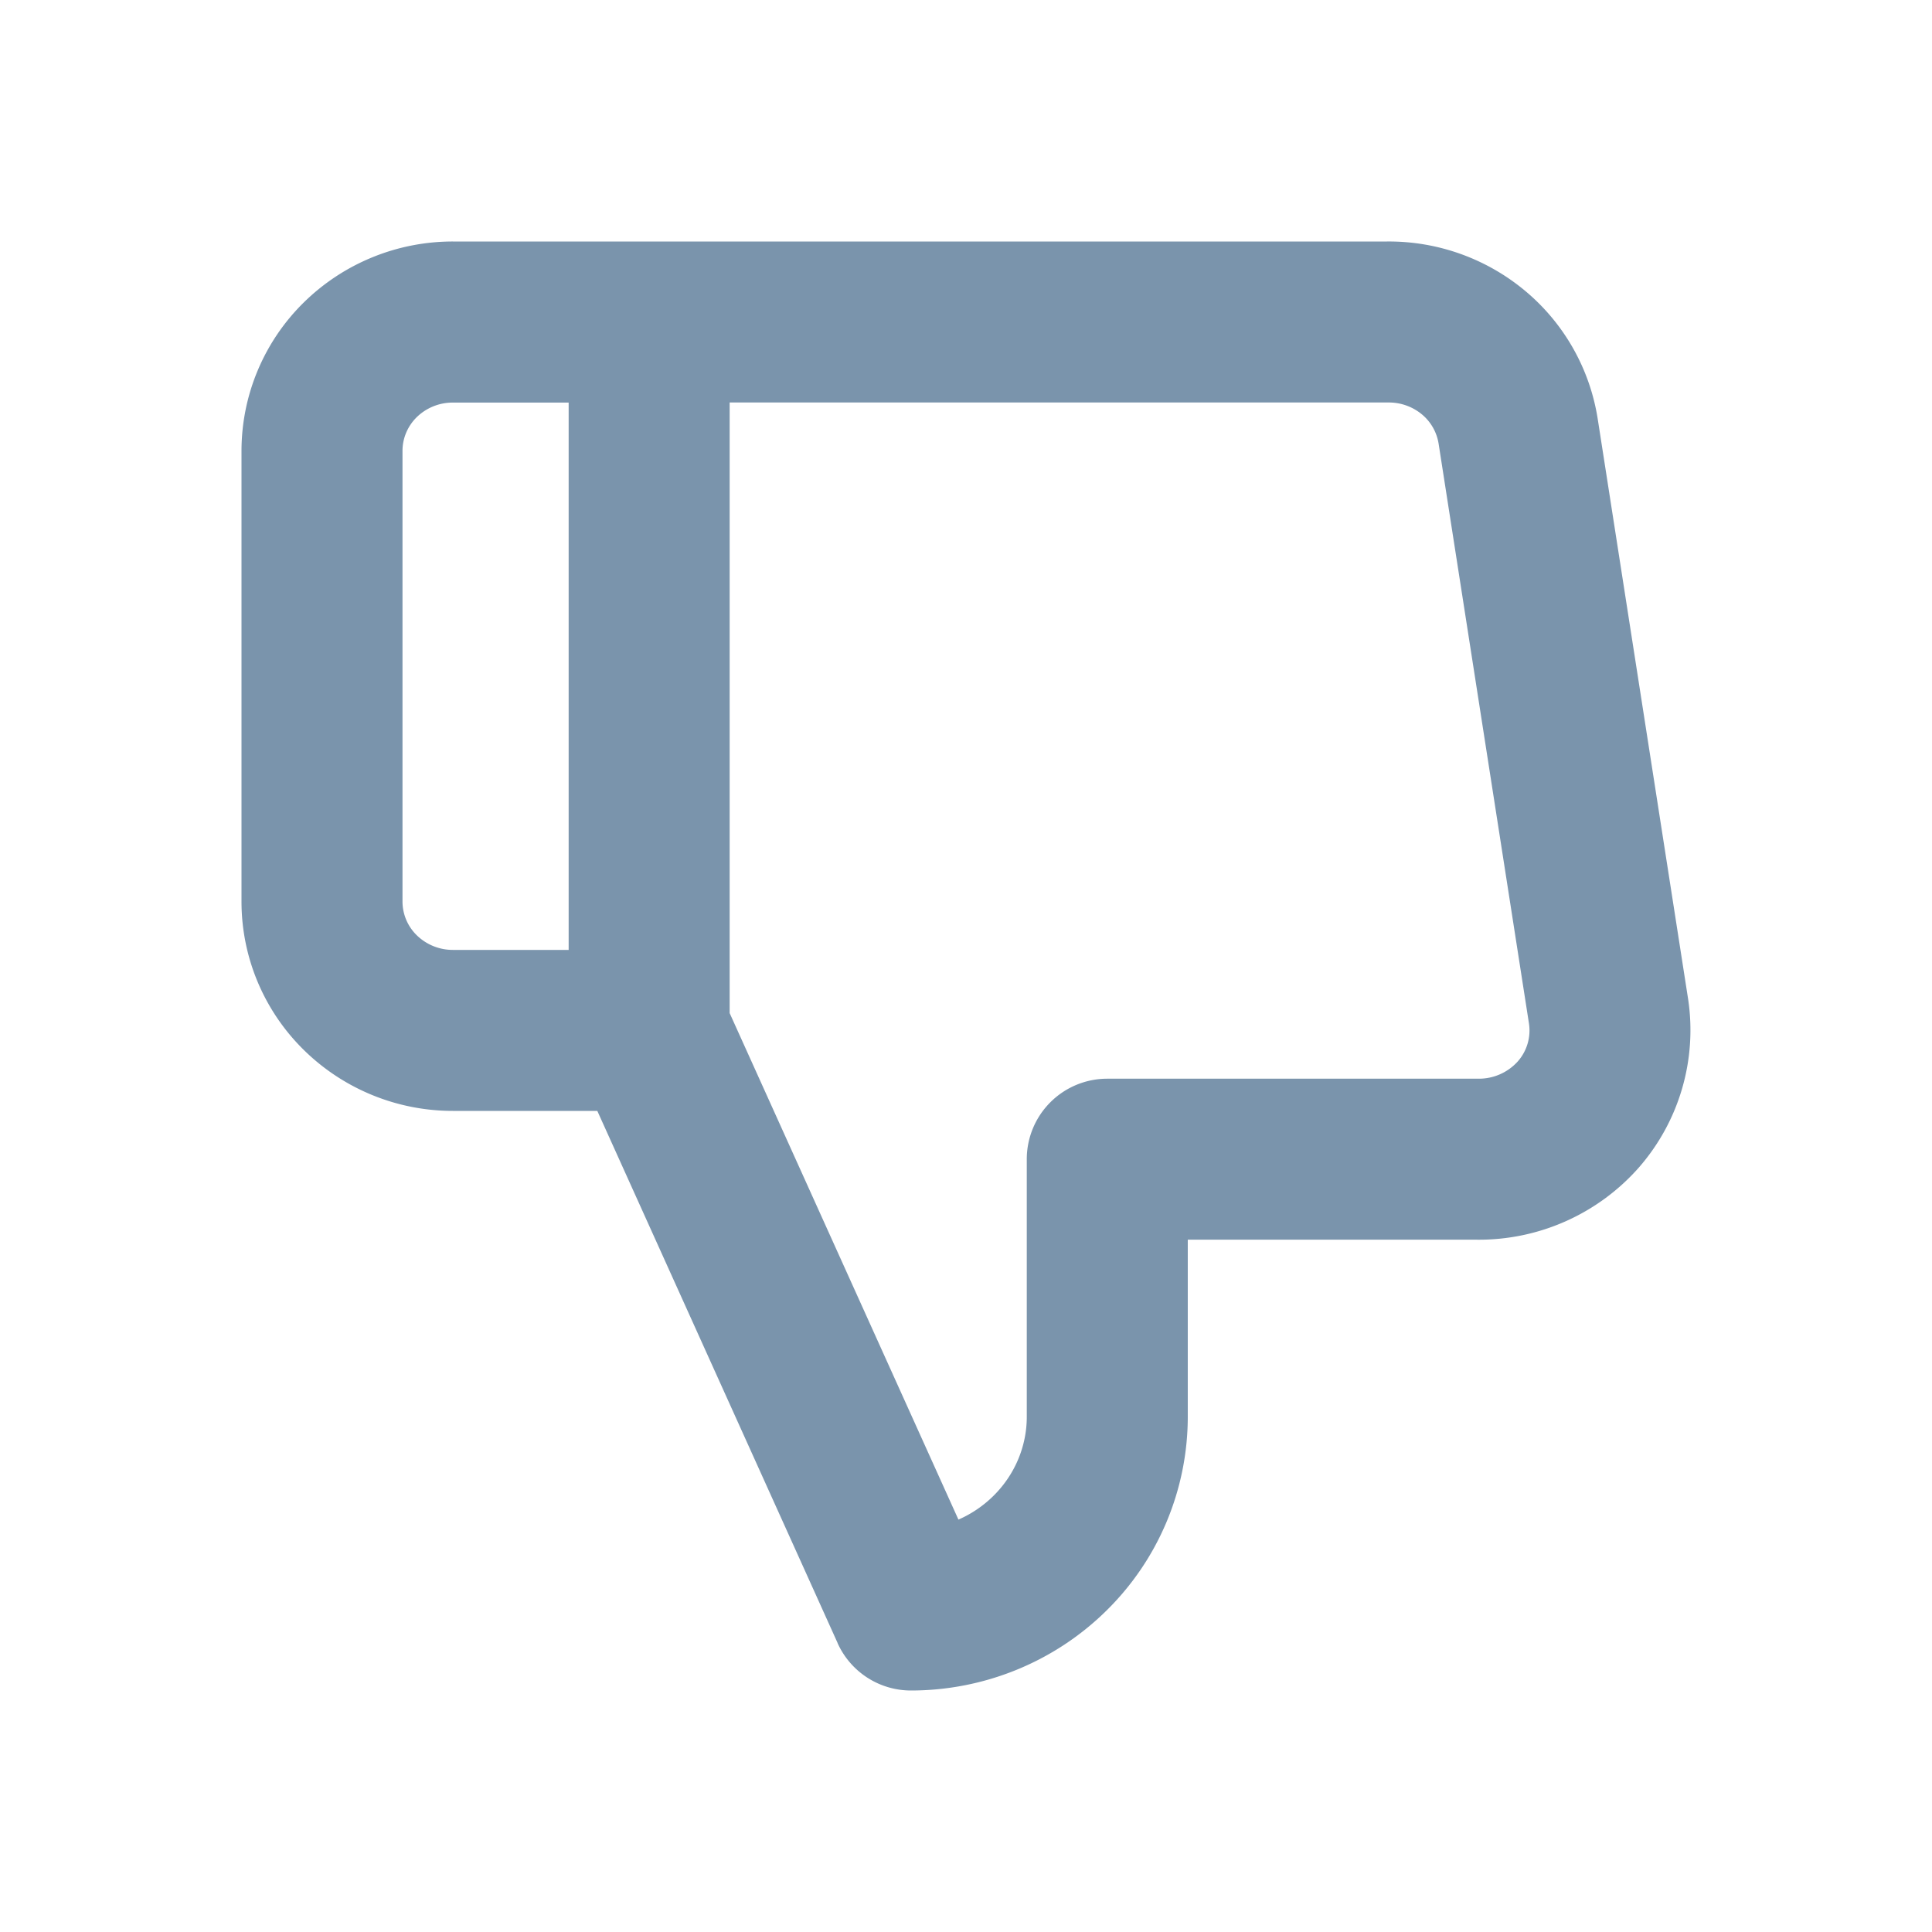 <svg width="24" height="24" viewBox="0 0 24 24" fill="none" xmlns="http://www.w3.org/2000/svg"><path fill-rule="evenodd" clip-rule="evenodd" d="M10.405 20.412a1 1 0 00.911.588c.907 0 1.78-.354 2.426-.99a3.38 3.38 0 001.013-2.41v-2.2h3.596a2.649 2.649 0 002-.888 2.594 2.594 0 00.619-2.104l-1.122-7.2a2.595 2.595 0 00-.901-1.594A2.641 2.641 0 0017.229 3H5.626a2.64 2.64 0 00-1.851.756A2.587 2.587 0 003 5.6v5.6c0 .695.28 1.358.775 1.844a2.64 2.64 0 001.85.756H7.42l2.986 6.612zm1.501-1.535l-2.842-6.292V5h8.181a.642.642 0 01.419.148.594.594 0 01.207.364l1.122 7.2a.58.58 0 01-.141.476.649.649 0 01-.485.212h-4.612a1 1 0 00-1 1v3.2c0 .366-.148.72-.416.984a1.44 1.44 0 01-.433.293zM5.626 11.8a.64.64 0 01-.448-.181A.587.587 0 015 11.2V5.6c0-.154.062-.305.178-.419a.64.64 0 01.448-.18h1.438V11.8H5.626z" fill="#7a94ac"/></svg>